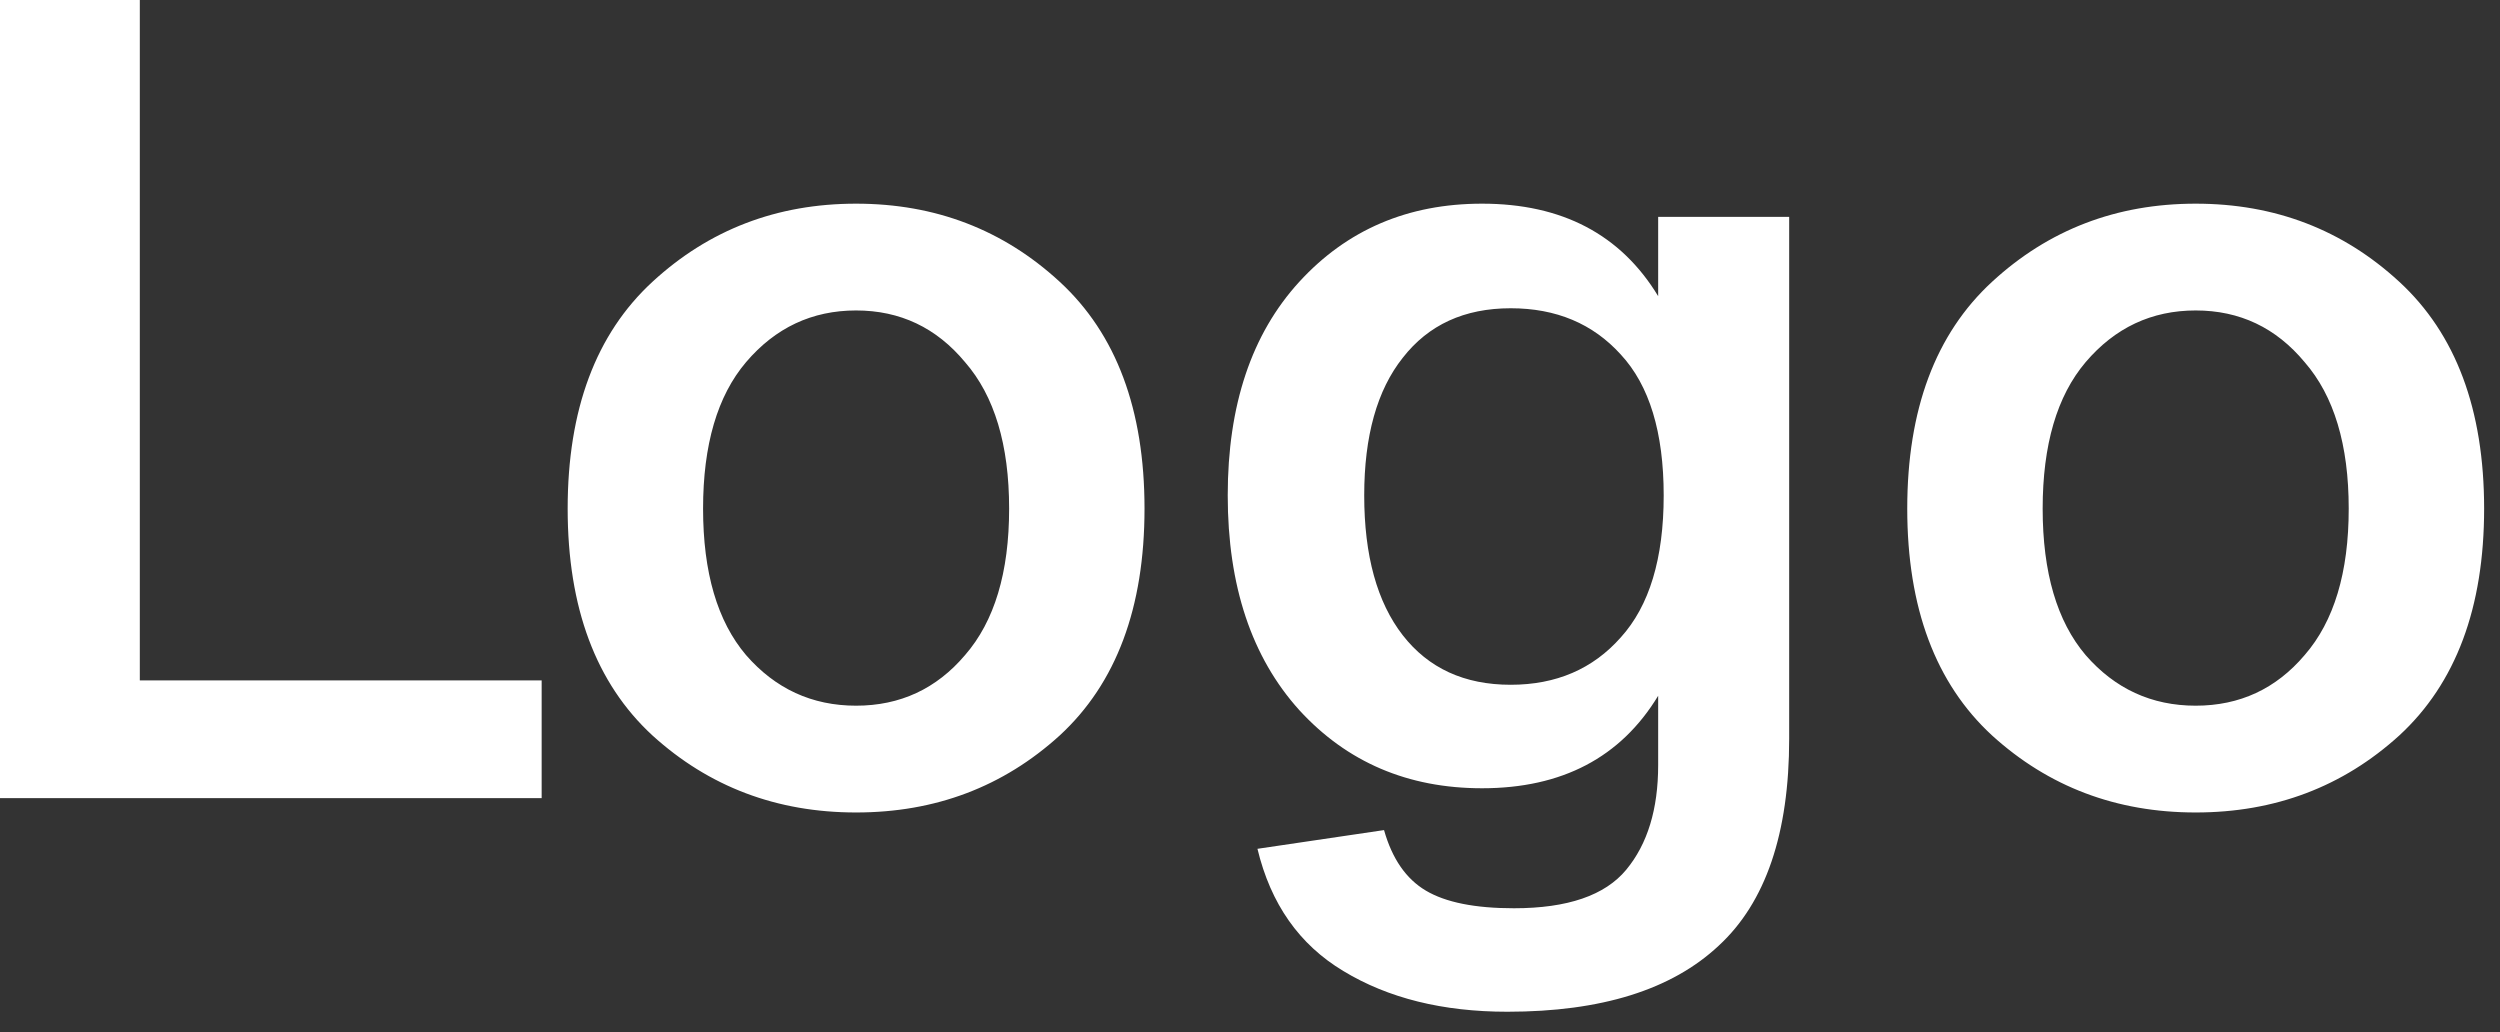 <svg width="109" height="45" viewBox="0 0 109 45" fill="none" xmlns="http://www.w3.org/2000/svg">
<rect x="0" y="0" width="109" height="45" fill="#333333" stroke="none"/>
<path d="M6.096 29.664H23.616V34.8H-0V4.76837e-05H6.096V29.664ZM46.206 12.288C48.669 14.56 49.901 17.856 49.901 22.176C49.901 26.496 48.669 29.792 46.206 32.064C43.742 34.304 40.782 35.424 37.325 35.424C33.87 35.424 30.91 34.304 28.445 32.064C25.982 29.792 24.75 26.496 24.75 22.176C24.75 17.856 25.982 14.56 28.445 12.288C30.91 10.016 33.87 8.88 37.325 8.88C40.782 8.88 43.742 10.016 46.206 12.288ZM42.078 28.56C43.358 27.088 43.998 24.96 43.998 22.176C43.998 19.392 43.358 17.264 42.078 15.792C40.83 14.288 39.245 13.536 37.325 13.536C35.406 13.536 33.806 14.288 32.526 15.792C31.277 17.264 30.654 19.392 30.654 22.176C30.654 24.96 31.277 27.088 32.526 28.56C33.806 30.032 35.406 30.768 37.325 30.768C39.245 30.768 40.83 30.032 42.078 28.56ZM72.296 9.456H78.008V32.208C78.008 36.336 76.984 39.344 74.936 41.232C72.888 43.152 69.817 44.112 65.721 44.112C62.904 44.112 60.52 43.52 58.569 42.336C56.648 41.184 55.401 39.408 54.825 37.008L60.344 36.192C60.697 37.44 61.304 38.32 62.169 38.832C63.032 39.344 64.312 39.6 66.008 39.6C68.344 39.6 69.977 39.04 70.904 37.92C71.832 36.8 72.296 35.28 72.296 33.36V30.336C70.665 33.024 68.105 34.368 64.617 34.368C61.385 34.368 58.728 33.232 56.648 30.96C54.569 28.656 53.529 25.536 53.529 21.6C53.529 17.664 54.569 14.56 56.648 12.288C58.728 10.016 61.385 8.88 64.617 8.88C68.105 8.88 70.665 10.224 72.296 12.912V9.456ZM65.865 13.44C63.849 13.44 62.281 14.16 61.16 15.6C60.041 17.008 59.48 19.008 59.48 21.6C59.48 24.224 60.041 26.256 61.16 27.696C62.281 29.136 63.849 29.856 65.865 29.856C67.849 29.856 69.448 29.168 70.665 27.792C71.912 26.416 72.537 24.352 72.537 21.6C72.537 18.848 71.912 16.8 70.665 15.456C69.448 14.112 67.849 13.44 65.865 13.44ZM104.612 12.288C107.076 14.56 108.308 17.856 108.308 22.176C108.308 26.496 107.076 29.792 104.612 32.064C102.148 34.304 99.188 35.424 95.732 35.424C92.276 35.424 89.316 34.304 86.852 32.064C84.388 29.792 83.156 26.496 83.156 22.176C83.156 17.856 84.388 14.56 86.852 12.288C89.316 10.016 92.276 8.88 95.732 8.88C99.188 8.88 102.148 10.016 104.612 12.288ZM100.484 28.56C101.764 27.088 102.404 24.96 102.404 22.176C102.404 19.392 101.764 17.264 100.484 15.792C99.236 14.288 97.652 13.536 95.732 13.536C93.812 13.536 92.212 14.288 90.932 15.792C89.684 17.264 89.06 19.392 89.06 22.176C89.06 24.96 89.684 27.088 90.932 28.56C92.212 30.032 93.812 30.768 95.732 30.768C97.652 30.768 99.236 30.032 100.484 28.56Z" fill="white"/>
</svg>
